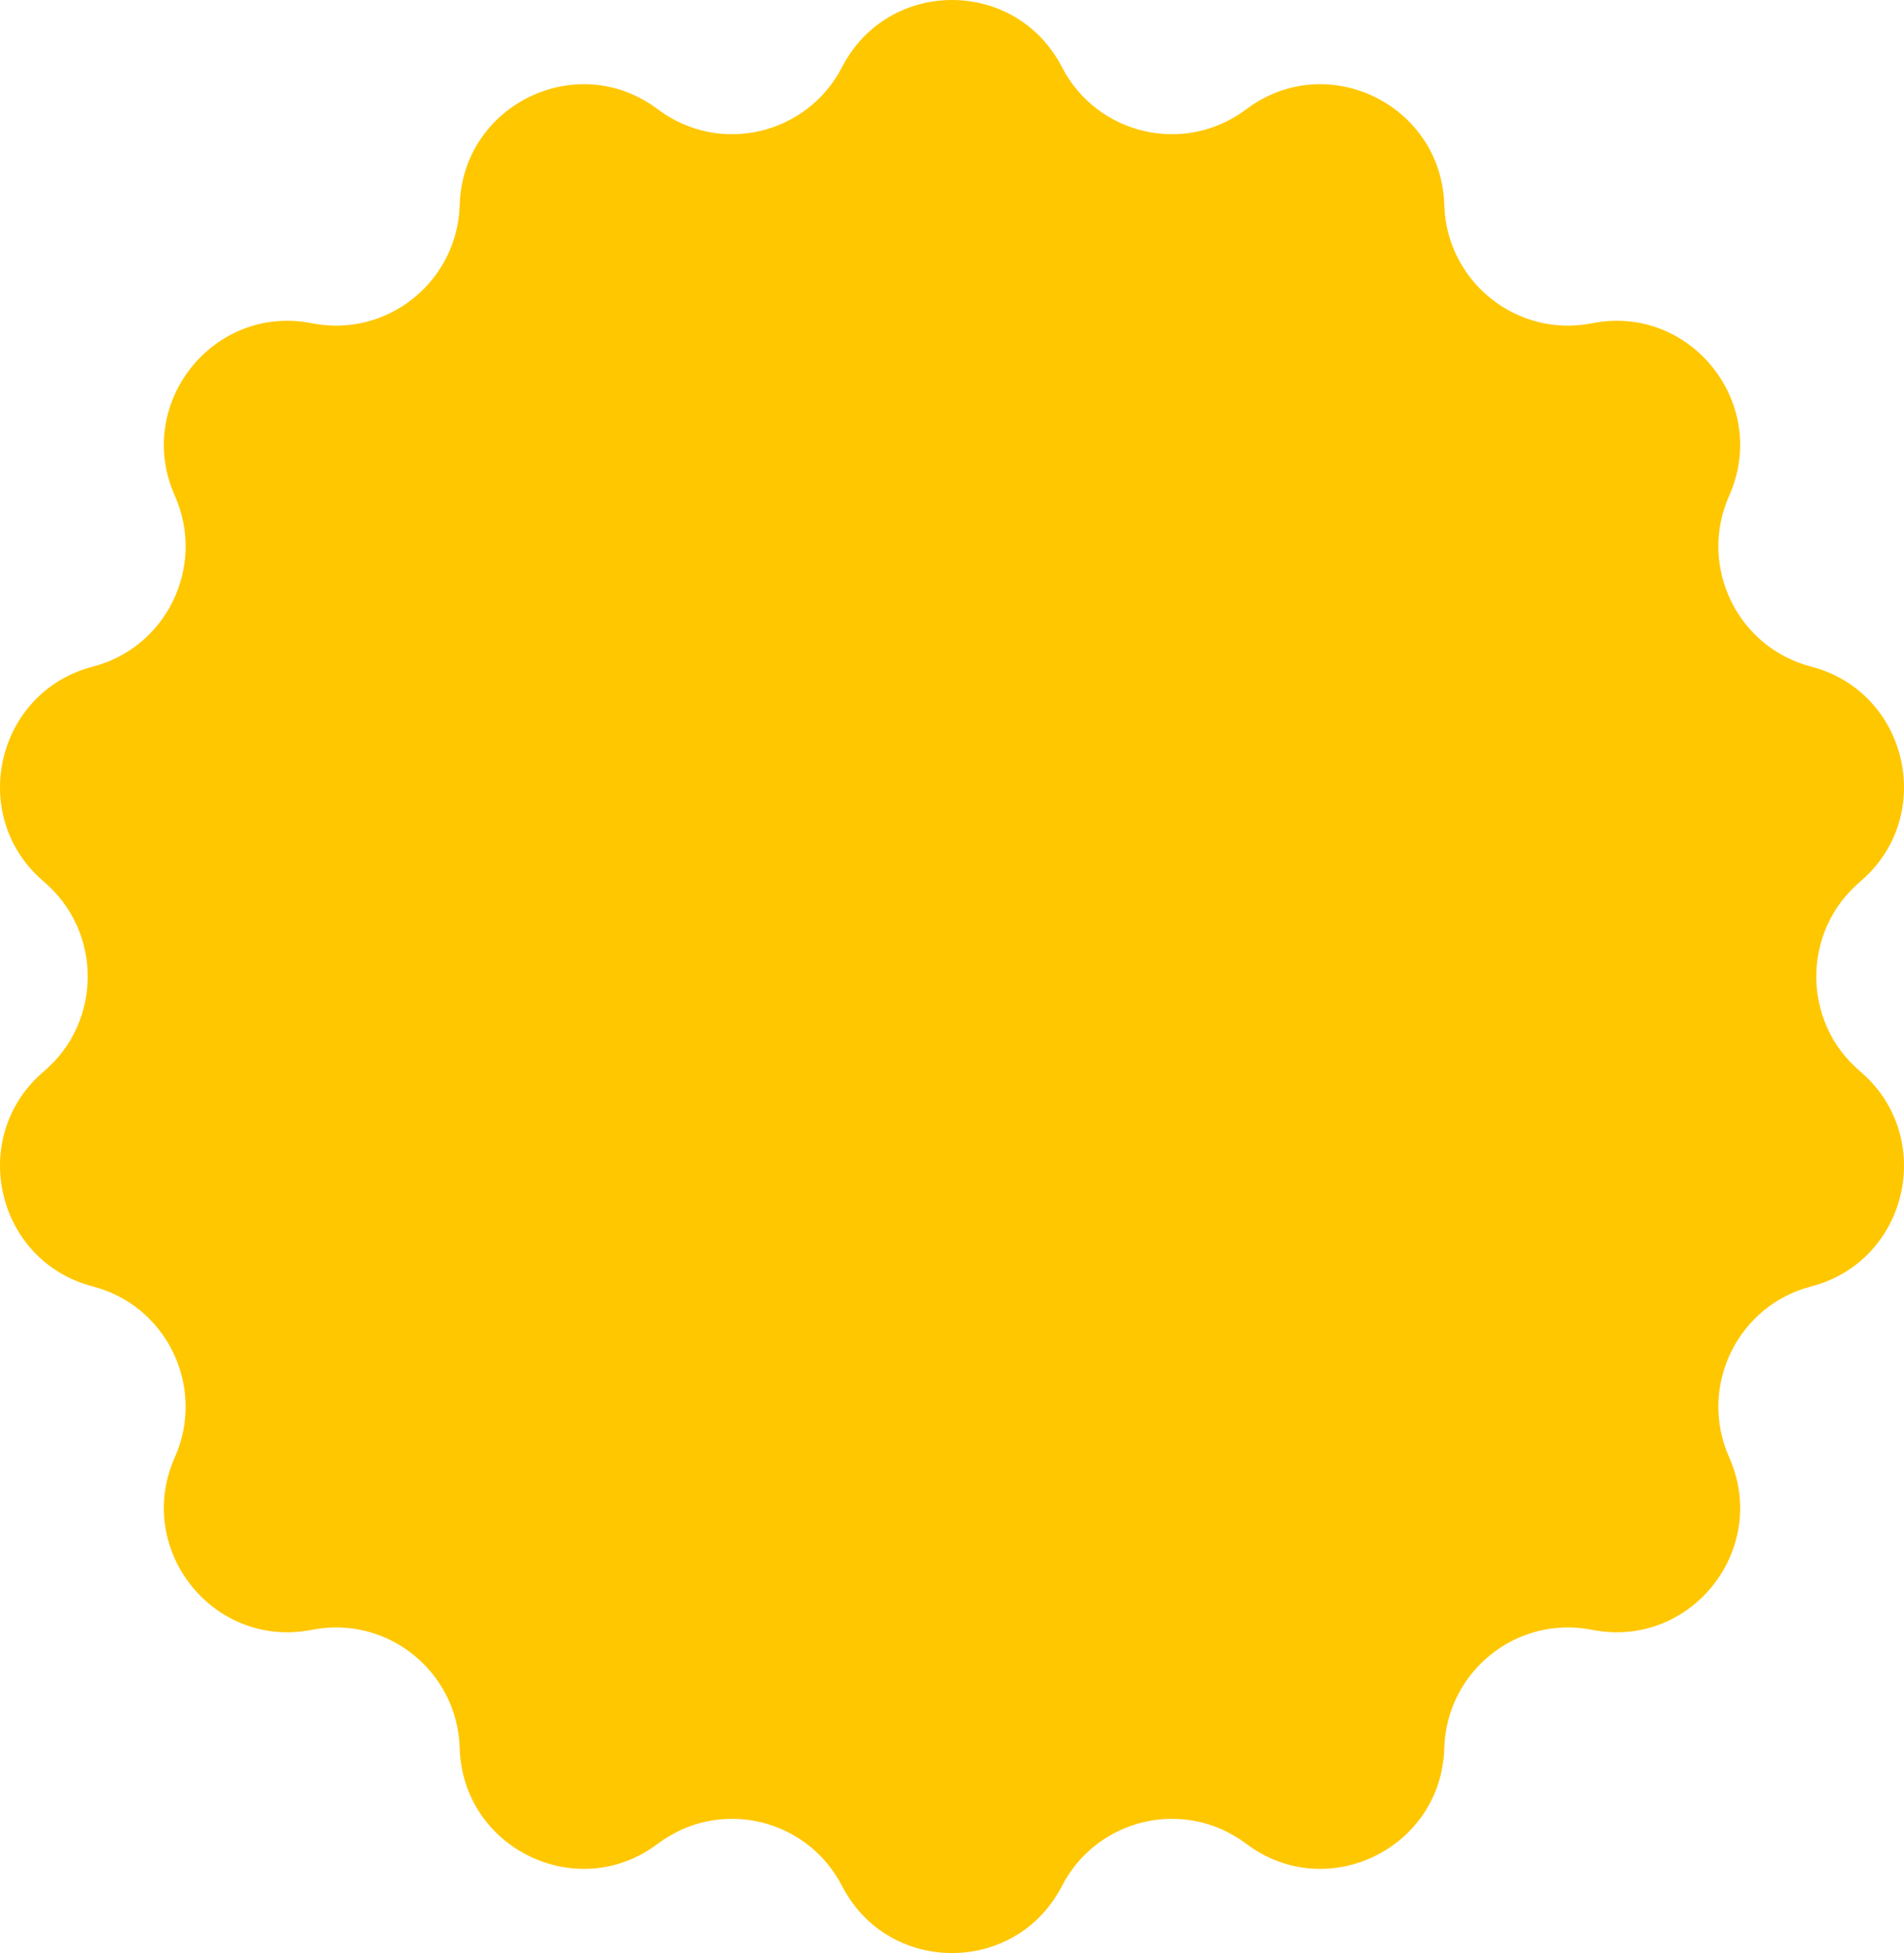 <?xml version="1.0" encoding="UTF-8"?> <svg xmlns="http://www.w3.org/2000/svg" class="one-svg two__circle-one-before" width="78" height="80" viewBox="0 0 78 80" fill="none"><path d="M43.504 2.748C41.611 -0.916 36.389 -0.916 34.496 2.748C33.054 5.542 29.456 6.366 26.948 4.477C23.659 1.999 18.952 4.273 18.832 8.398C18.74 11.543 15.854 13.851 12.778 13.241C8.743 12.441 5.486 16.538 7.162 20.306C8.44 23.18 6.839 26.516 3.803 27.306C-0.179 28.341 -1.341 33.45 1.798 36.116C4.193 38.148 4.193 41.852 1.798 43.884C-1.341 46.55 -0.179 51.659 3.803 52.694C6.839 53.484 8.44 56.82 7.162 59.694C5.486 63.462 8.743 67.559 12.778 66.758C15.854 66.148 18.74 68.457 18.832 71.602C18.952 75.727 23.659 78.001 26.948 75.523C29.456 73.634 33.054 74.457 34.496 77.252C36.389 80.916 41.611 80.916 43.504 77.252C44.946 74.457 48.544 73.634 51.053 75.523C54.342 78.001 59.048 75.727 59.168 71.602C59.26 68.457 62.145 66.148 65.222 66.758C69.257 67.559 72.514 63.462 70.838 59.694C69.56 56.82 71.161 53.484 74.197 52.694C78.179 51.659 79.341 46.55 76.202 43.884C73.807 41.852 73.807 38.148 76.202 36.116C79.341 33.45 78.179 28.341 74.197 27.306C71.161 26.516 69.56 23.18 70.838 20.306C72.514 16.538 69.257 12.441 65.222 13.241C62.145 13.851 59.26 11.543 59.168 8.398C59.048 4.273 54.342 1.999 51.053 4.477C48.544 6.366 44.946 5.542 43.504 2.748Z" fill="#FFC700"></path></svg> 
